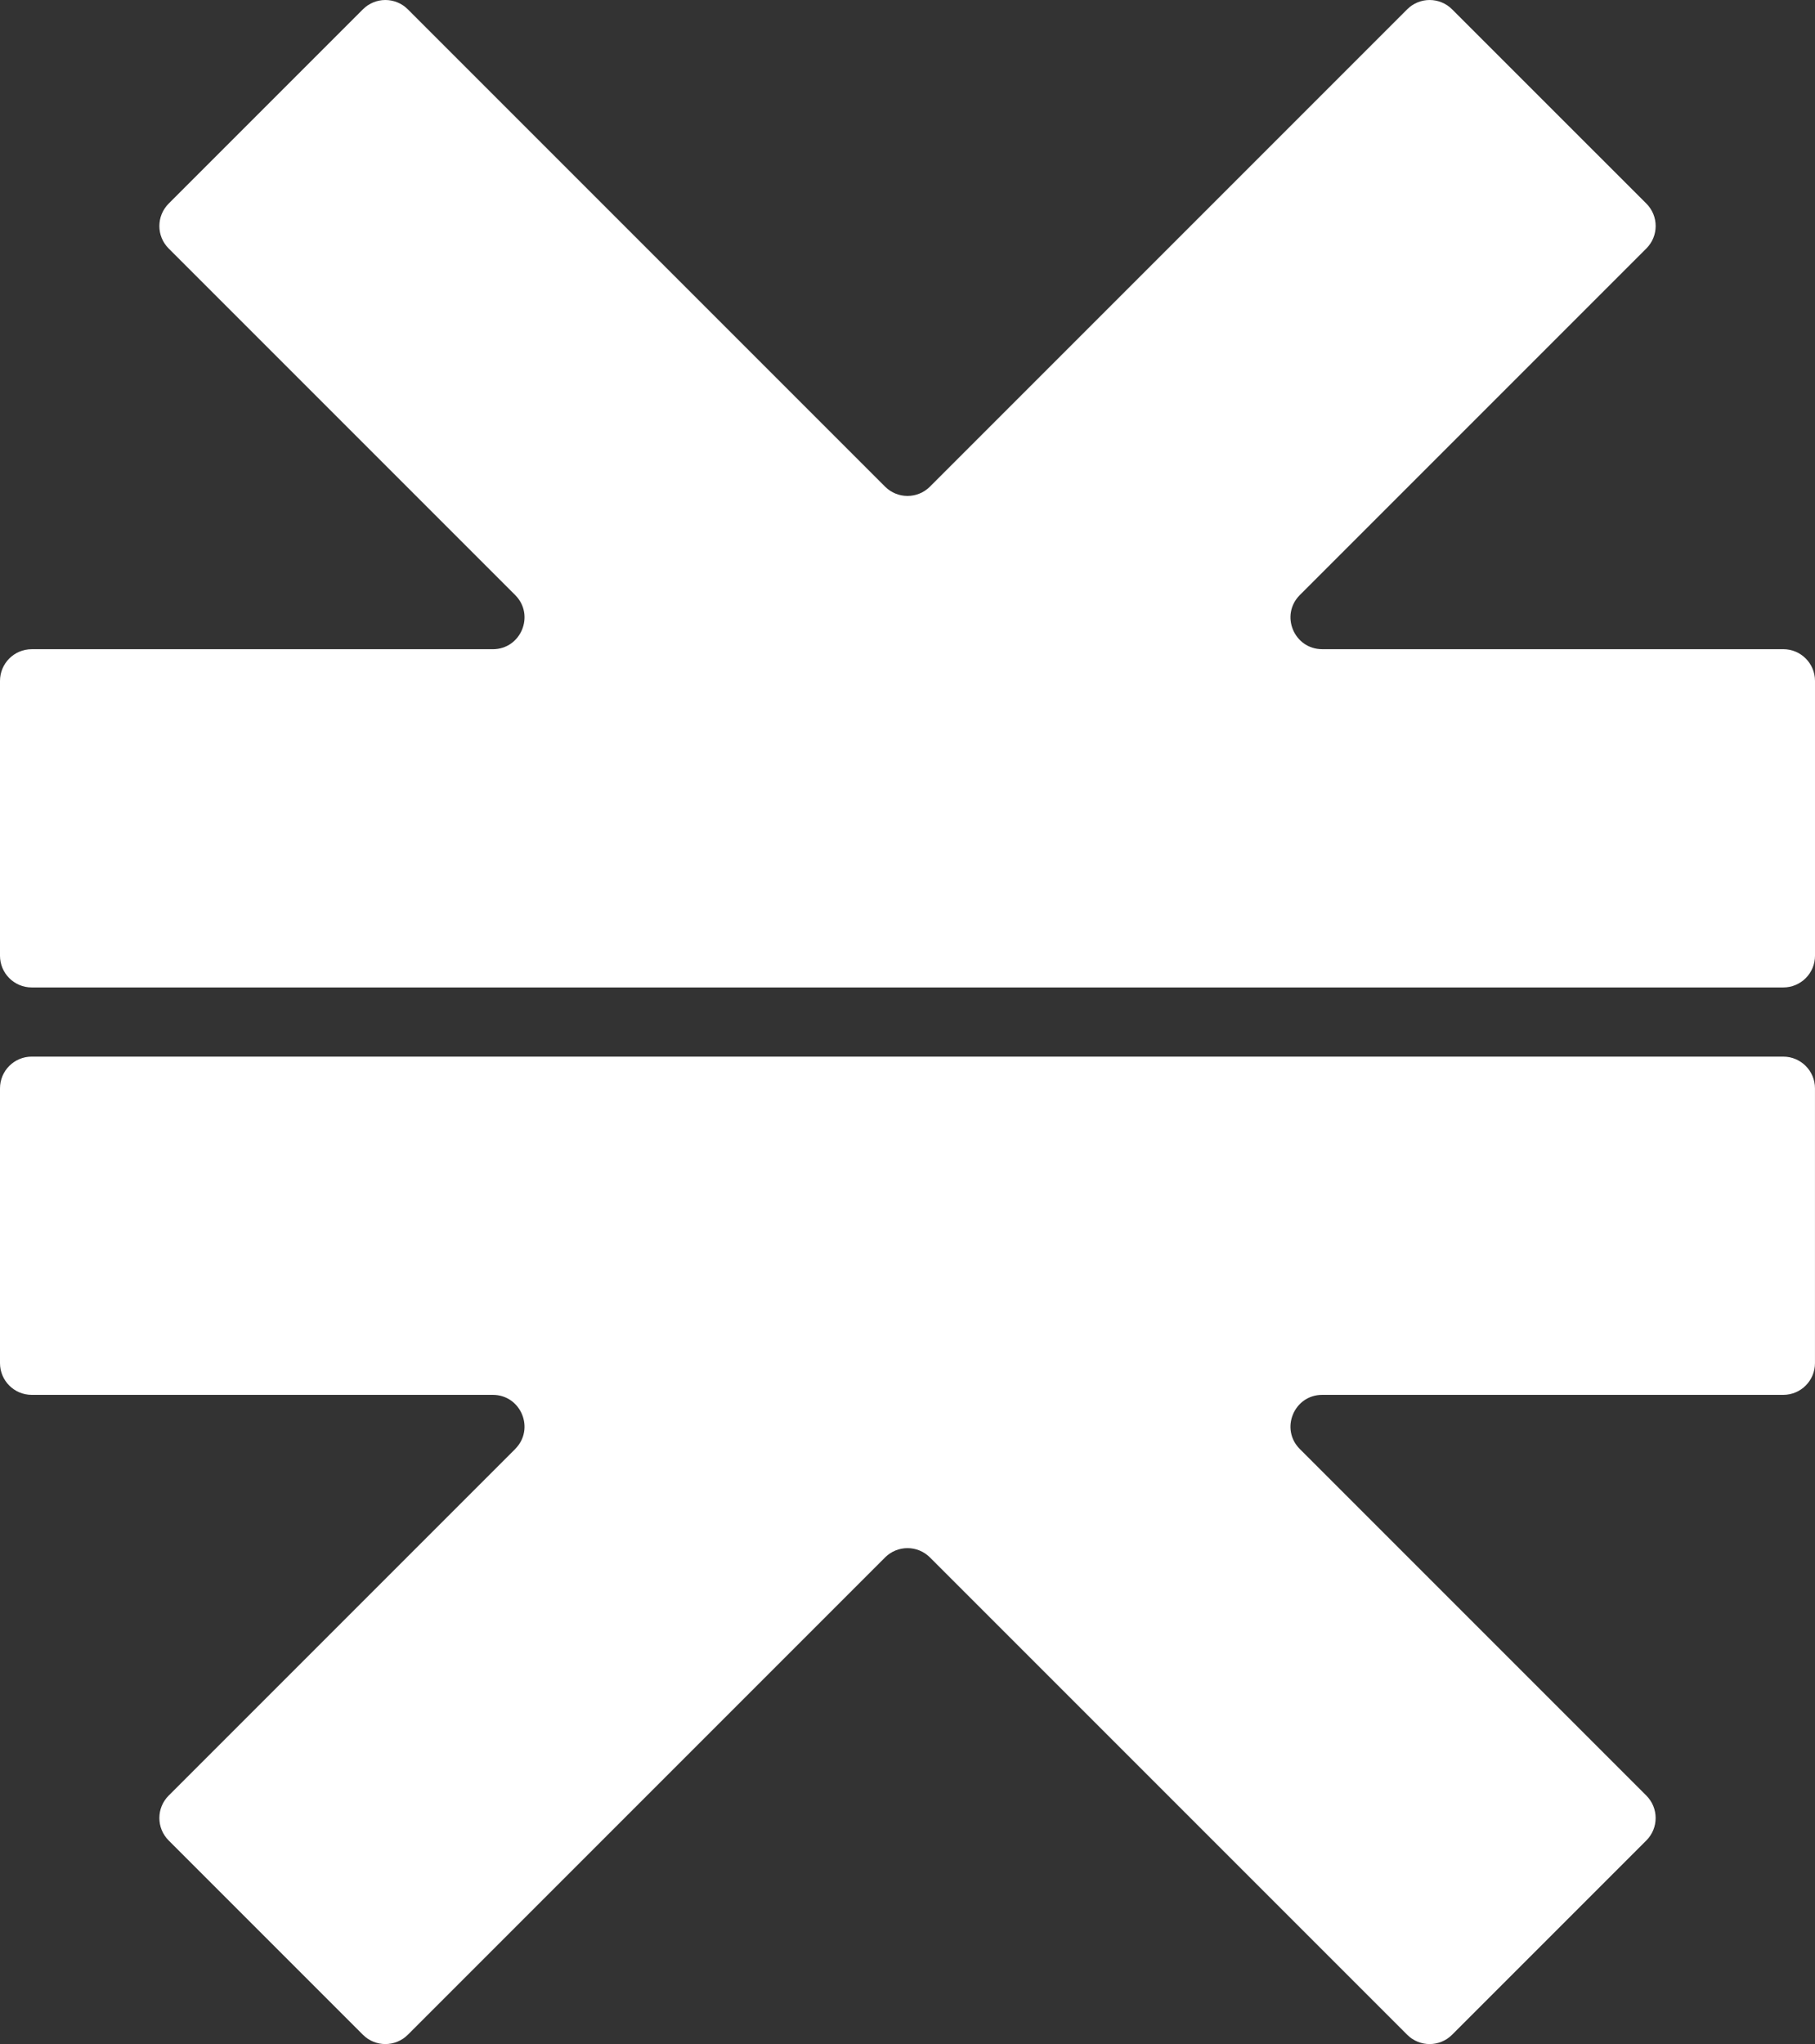 <?xml version="1.0" encoding="UTF-8"?> <svg xmlns="http://www.w3.org/2000/svg" viewBox="0 0 617.19 694.98"><rect x="0" y="0" width="617.19" height="694.98" fill="#333333" stroke="none"/><defs><style>.d{fill:#fff;}</style></defs><g id="a"></g><g id="b"><g id="c"><g><path class="d" d="M175.19,492.66l-117.84,117.84c-4.21,4.21-4.21,11.04,0,15.25l66.07,66.07c4.21,4.21,11.04,4.21,15.25,0l162.3-162.3c4.21-4.21,11.04-4.21,15.25,0l162.3,162.3c4.21,4.21,11.04,4.21,15.25,0l66.07-66.07c4.21-4.21,4.21-11.04,0-15.25l-117.84-117.84c-6.79-6.79-1.98-18.41,7.62-18.41h156.78c5.95,0,10.78-4.83,10.78-10.78v-93.44c0-5.95-4.83-10.78-10.78-10.78H10.78c-5.95,0-10.78,4.83-10.78,10.78v93.44c0,5.95,4.83,10.78,10.78,10.78H167.56c9.61,0,14.42,11.61,7.62,18.41Z"></path><path class="d" d="M617.19,324.94v-93.44c0-5.95-4.83-10.78-10.78-10.78h-156.78c-9.61,0-14.42-11.61-7.62-18.41l117.84-117.84c4.21-4.21,4.21-11.04,0-15.25L493.77,3.16c-4.21-4.21-11.04-4.21-15.25,0l-162.3,162.3c-4.21,4.21-11.04,4.21-15.25,0L138.67,3.16c-4.21-4.21-11.04-4.21-15.25,0L57.35,69.23c-4.21,4.21-4.21,11.04,0,15.25l117.84,117.84c6.79,6.79,1.98,18.41-7.62,18.41H10.78c-5.95,0-10.78,4.83-10.78,10.78v93.44c0,5.95,4.83,10.78,10.78,10.78H606.41c5.95,0,10.78-4.83,10.78-10.78Z"></path></g></g></g></svg> 